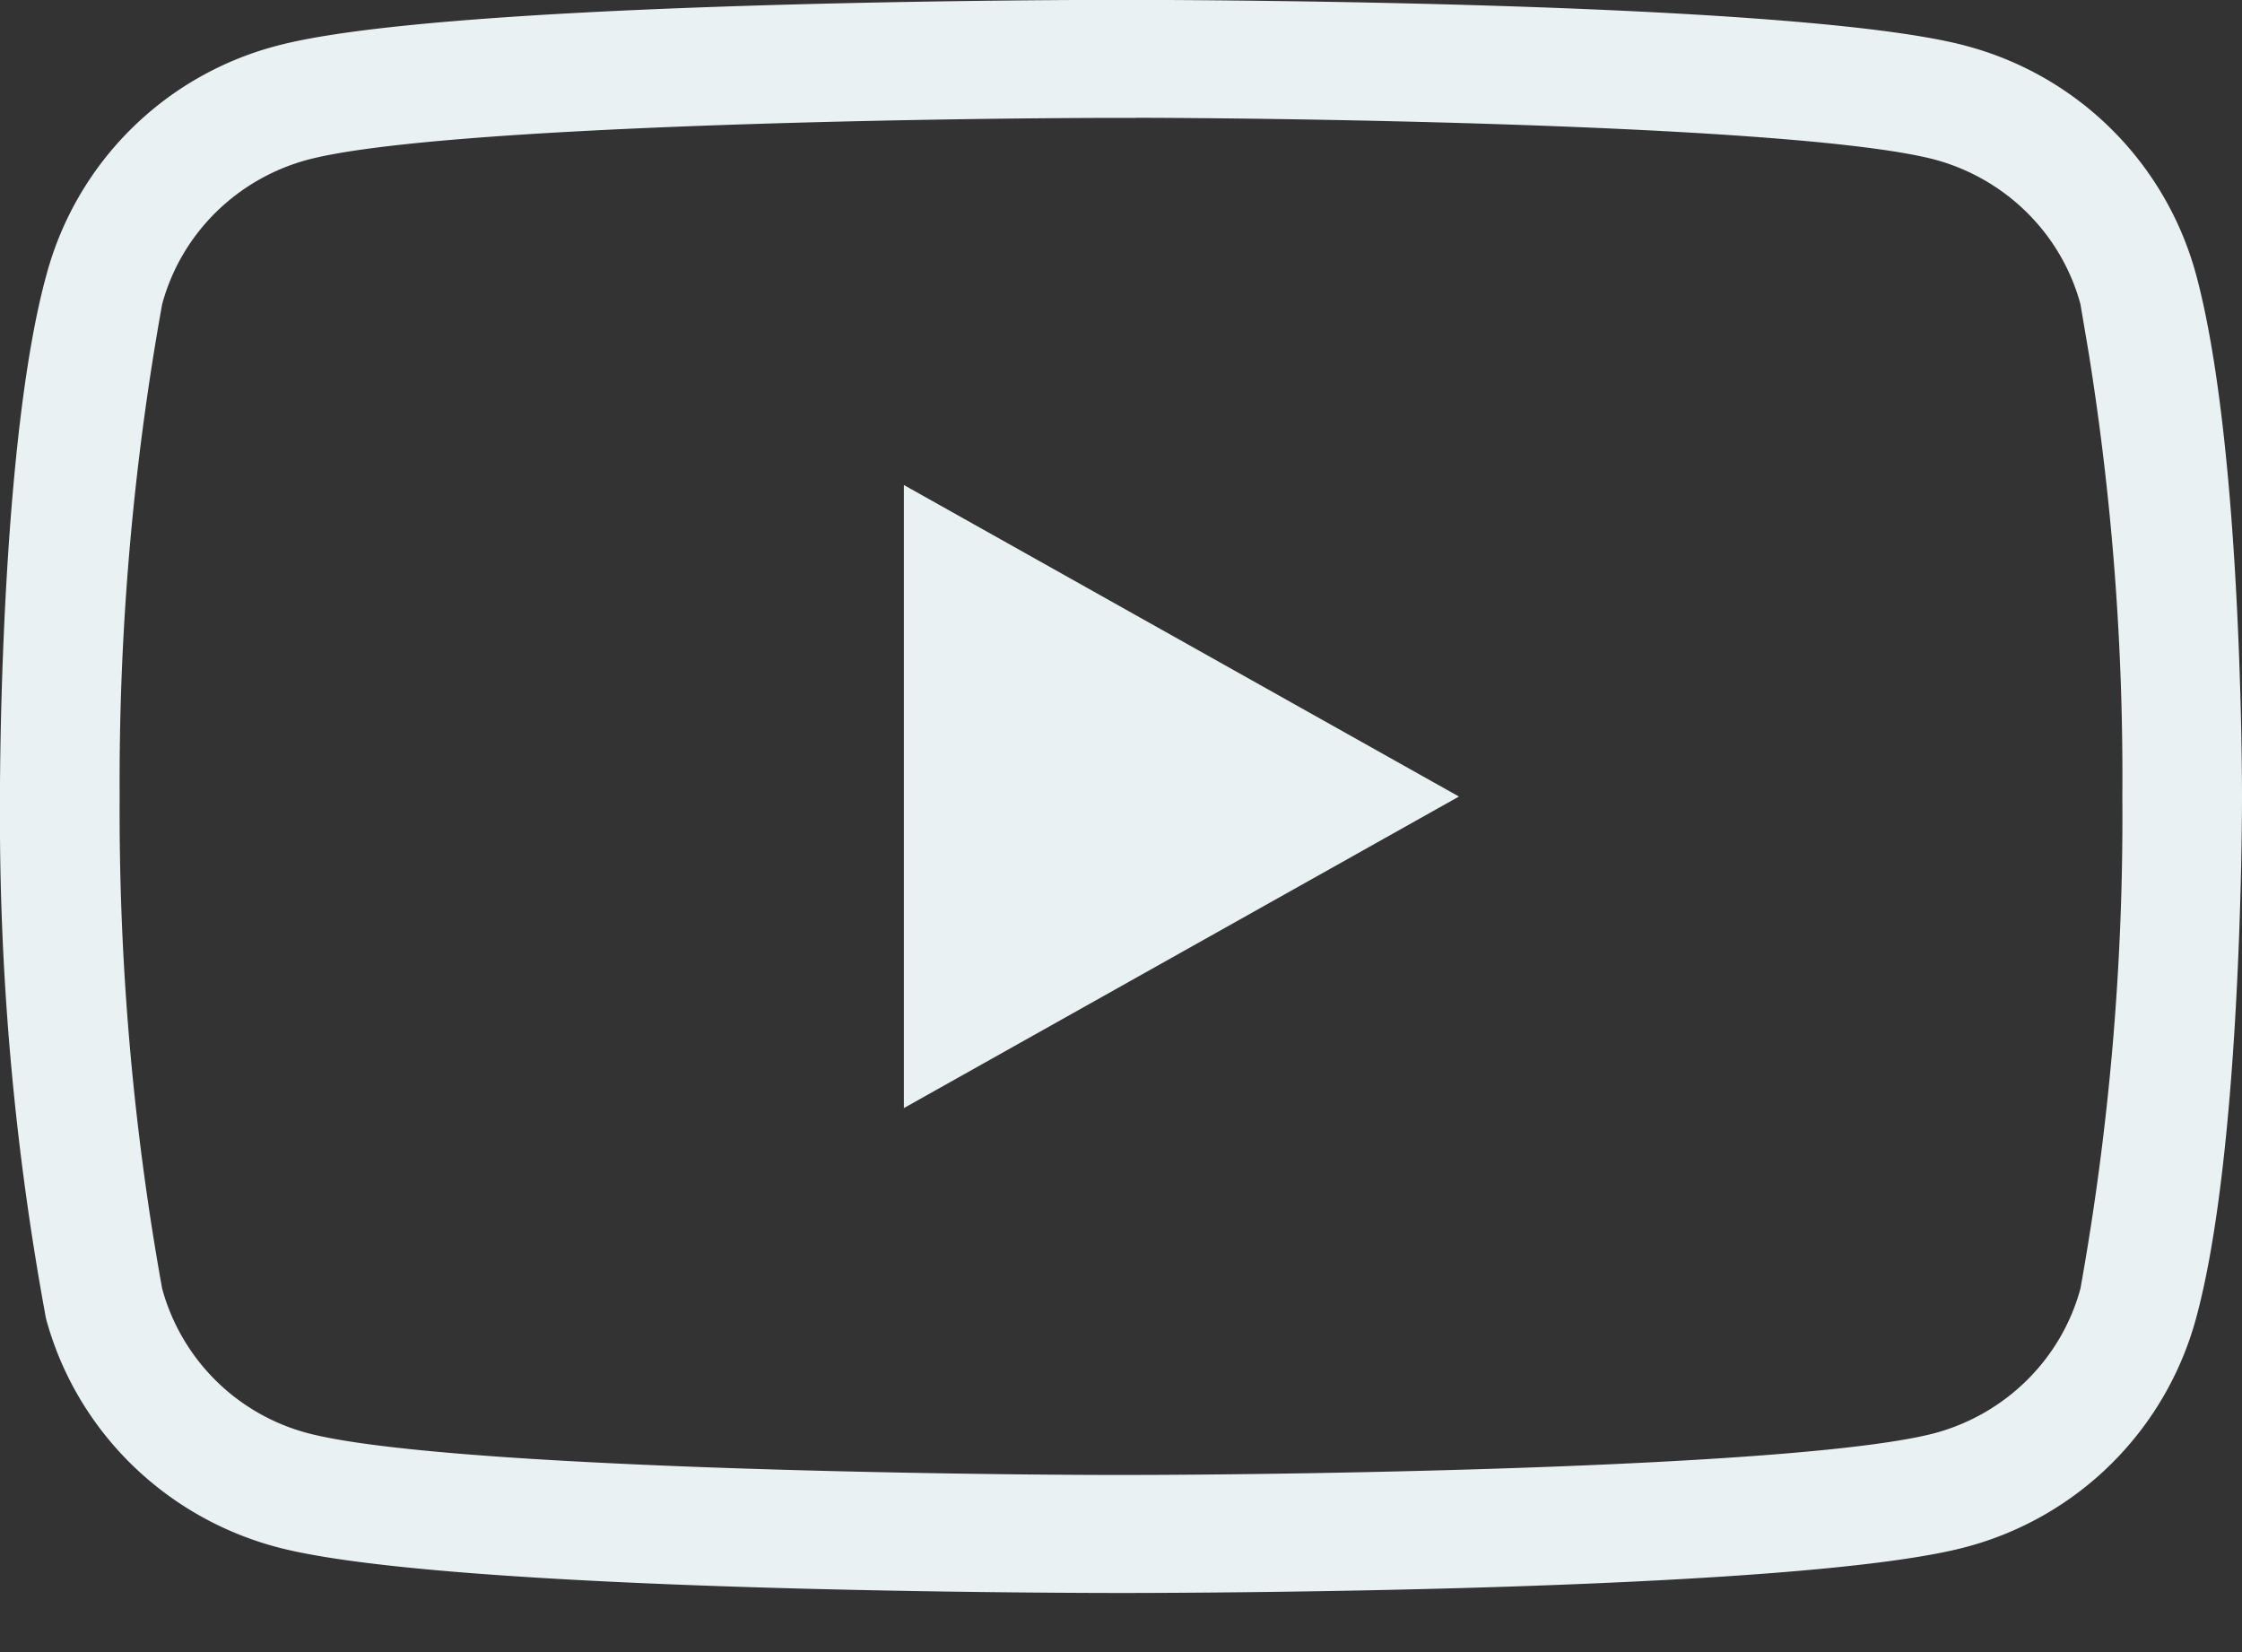 <svg xmlns="http://www.w3.org/2000/svg" viewBox="0 0 19 14" fill="none" xmlns:v="https://vecta.io/nano">
<rect x="0" y="0" width="19" height="14" fill="#333333" stroke="none"/>
<path fill-rule="evenodd"
d="M16.663.389a2.75 2.75 0 0 1 1.947 1.935c.373 1.375.389 4.048.39 4.392v.066c-.001.346-.018 3.032-.39 4.392a2.75 2.75 0 0 1-1.947 1.935c-1.429.383-6.735.39-7.145.39H9.5c-.233 0-5.708 0-7.158-.39-.954-.256-1.697-.993-1.952-1.935a23.35 23.35 0 0 1-.39-4.425v-.098c.003-.534.036-3.032.395-4.327A2.74 2.74 0 0 1 2.343.389C3.689.027 8.506.001 9.374-.001h.254c.868.002 5.685.028 7.036.39zm-7.035.61H9.5c-1.521 0-5.799.065-6.894.355-.602.163-1.072.629-1.232 1.225-.248 1.376-.368 2.772-.36 4.17-.008 1.398.112 2.794.36 4.17a1.74 1.74 0 0 0 1.232 1.225c1.066.282 5.126.351 6.767.355H9.5c1.546 0 5.799-.065 6.899-.355.602-.164 1.071-.63 1.232-1.225.247-1.377.366-2.772.355-4.17a22.61 22.61 0 0 0-.285-3.757l-.07-.414c-.161-.595-.63-1.061-1.232-1.225-1.071-.282-5.131-.351-6.772-.355zM7.66 4.11l4.704 2.64L7.66 9.39V4.11z"
fill="#eaf1f3" /></svg>